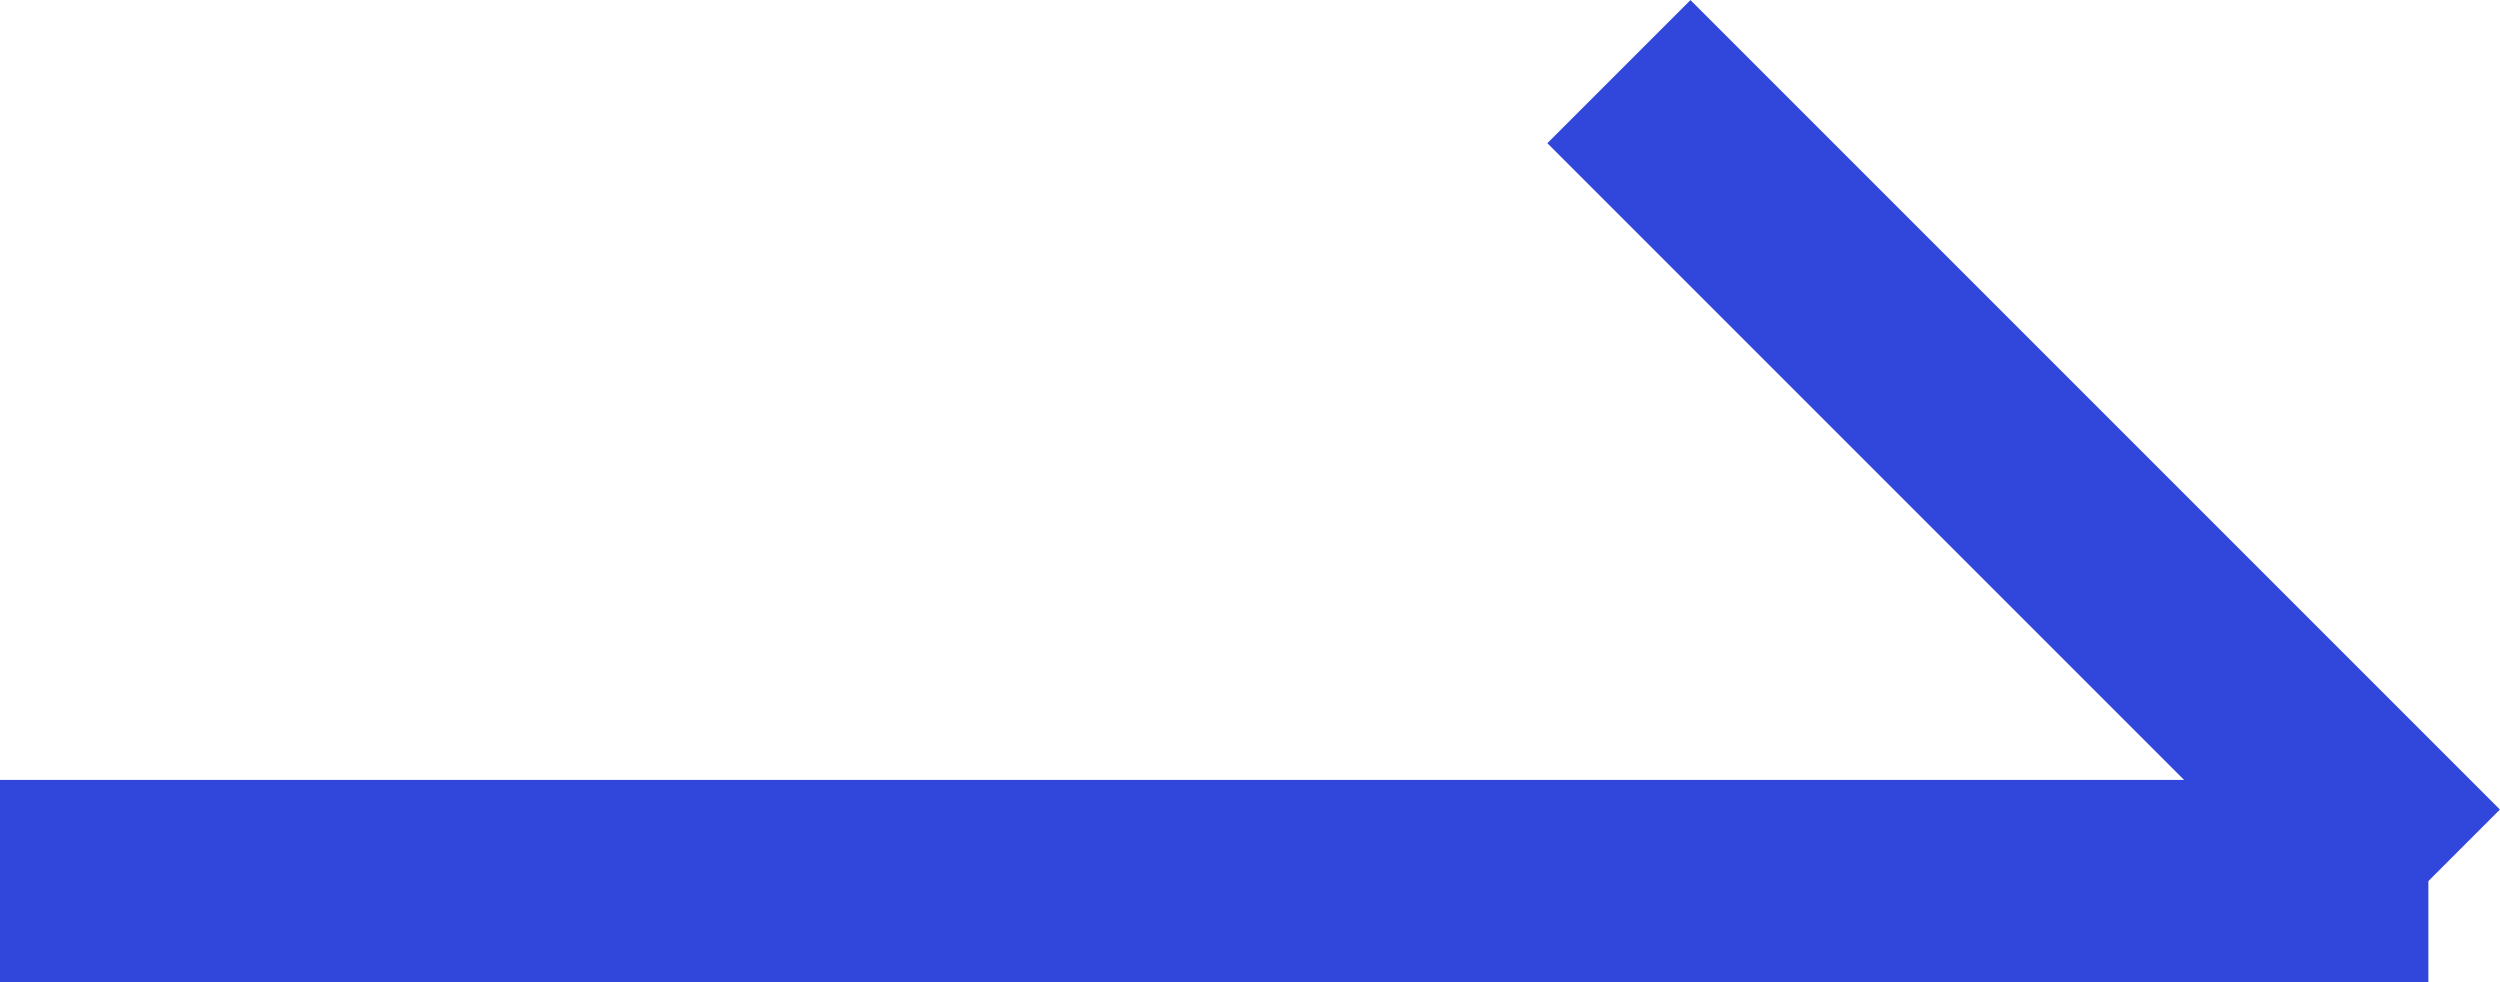 <svg xmlns="http://www.w3.org/2000/svg" width="12.354" height="4.854" viewBox="0 0 12.354 4.854">
  <g id="그룹_133" data-name="그룹 133" transform="translate(-1703.5 -475.646)">
    <line id="선_28" data-name="선 28" x2="4" y2="4" transform="translate(1711.5 476)" fill="none" stroke="#3146db" stroke-width="1"/>
    <line id="선_29" data-name="선 29" x2="12" transform="translate(1703.5 480)" fill="none" stroke="#3146db" stroke-width="1"/>
  </g>
</svg>
